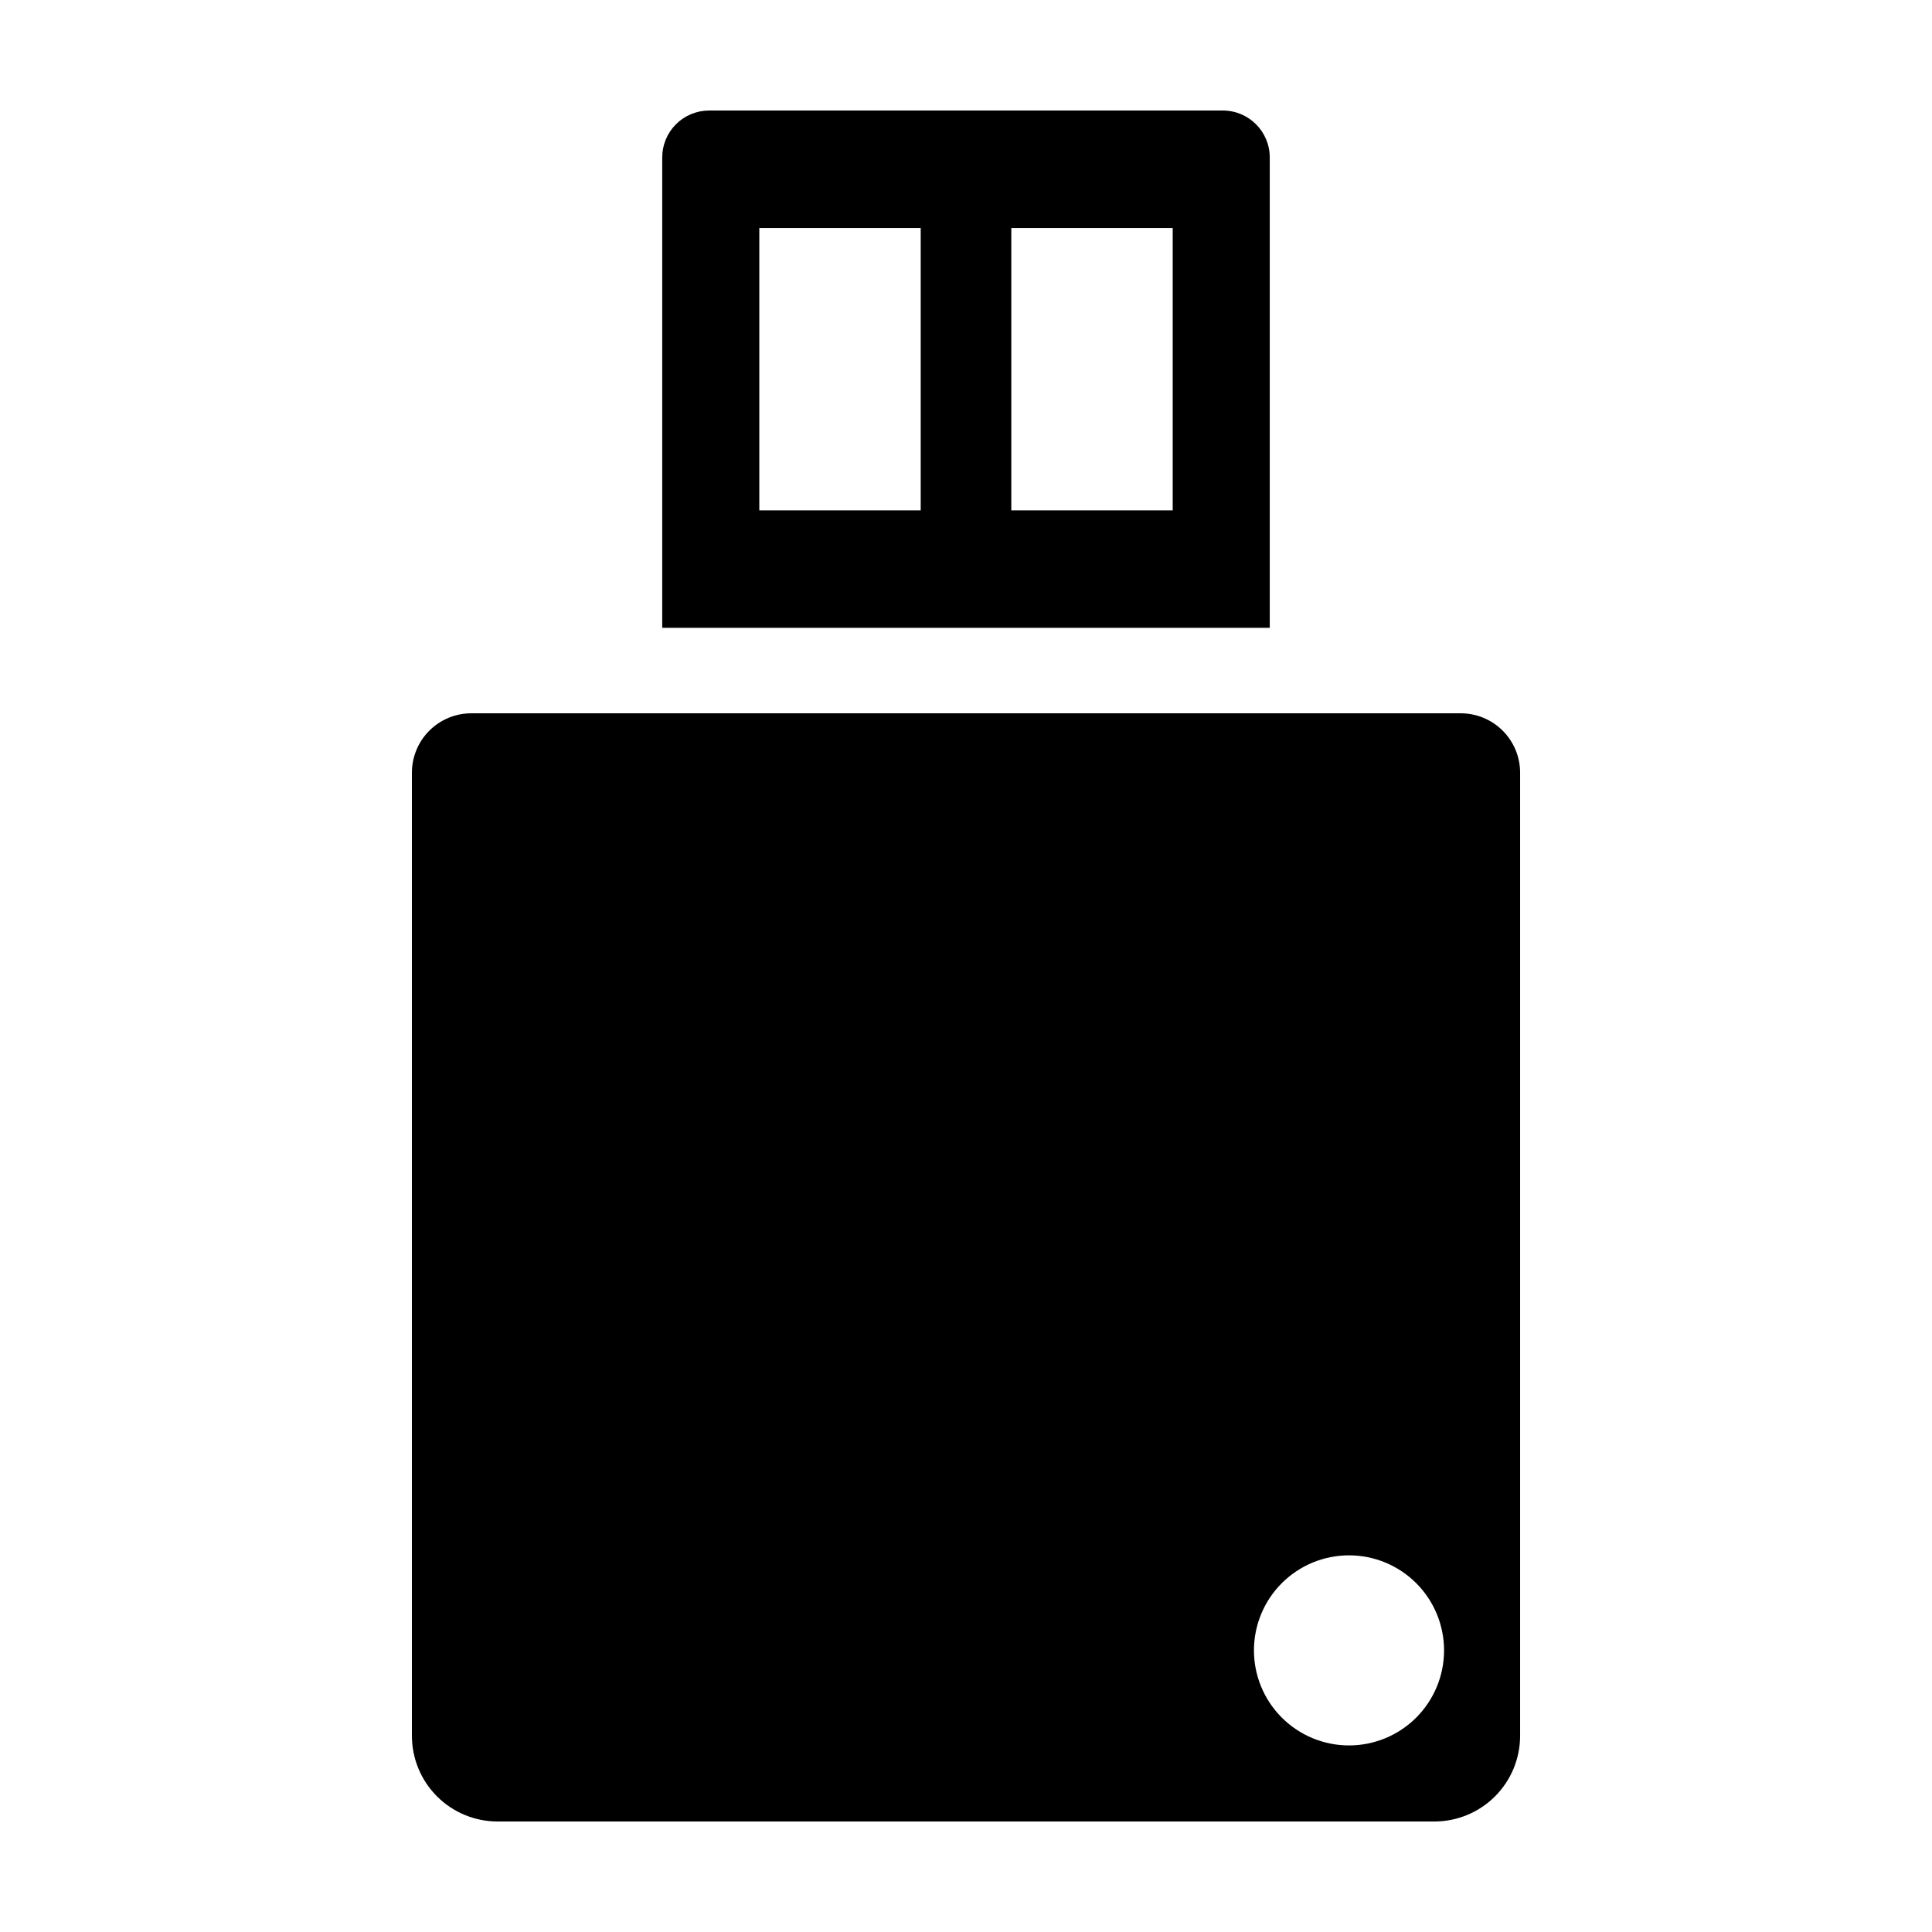 <?xml version="1.0" encoding="UTF-8"?>
<!-- Uploaded to: ICON Repo, www.iconrepo.com, Generator: ICON Repo Mixer Tools -->
<svg fill="#000000" width="800px" height="800px" version="1.1" viewBox="144 144 512 512" xmlns="http://www.w3.org/2000/svg">
 <g>
  <path d="m468.07 173.29h-136.14c-3.297 0-6.461 1.309-8.793 3.641s-3.641 5.496-3.641 8.793v124.66h161v-124.66c0-6.867-5.566-12.434-12.434-12.434zm-80.074 105.96h-42.77v-74.82h42.77zm66.781 0h-42.77v-74.82h42.77z"/>
  <path d="m253.16 348.77v255.23c0 6.023 2.394 11.801 6.652 16.062 4.262 4.262 10.039 6.652 16.066 6.652h248.25c6.023 0 11.805-2.391 16.062-6.652 4.262-4.262 6.656-10.039 6.656-16.062v-255.23c0-4.172-1.66-8.176-4.609-11.129-2.953-2.949-6.953-4.609-11.129-4.609h-262.21c-4.176 0-8.18 1.66-11.129 4.609-2.953 2.953-4.609 6.957-4.609 11.129zm248.34 207.41c6.68 0 13.09 2.652 17.812 7.379 4.723 4.723 7.379 11.129 7.379 17.812 0 6.68-2.656 13.086-7.379 17.812-4.723 4.723-11.133 7.375-17.812 7.375-6.68 0-13.086-2.652-17.812-7.375-4.723-4.727-7.379-11.133-7.379-17.812 0-6.684 2.656-13.09 7.379-17.812 4.727-4.727 11.133-7.379 17.812-7.379z"/>
 </g>
</svg>